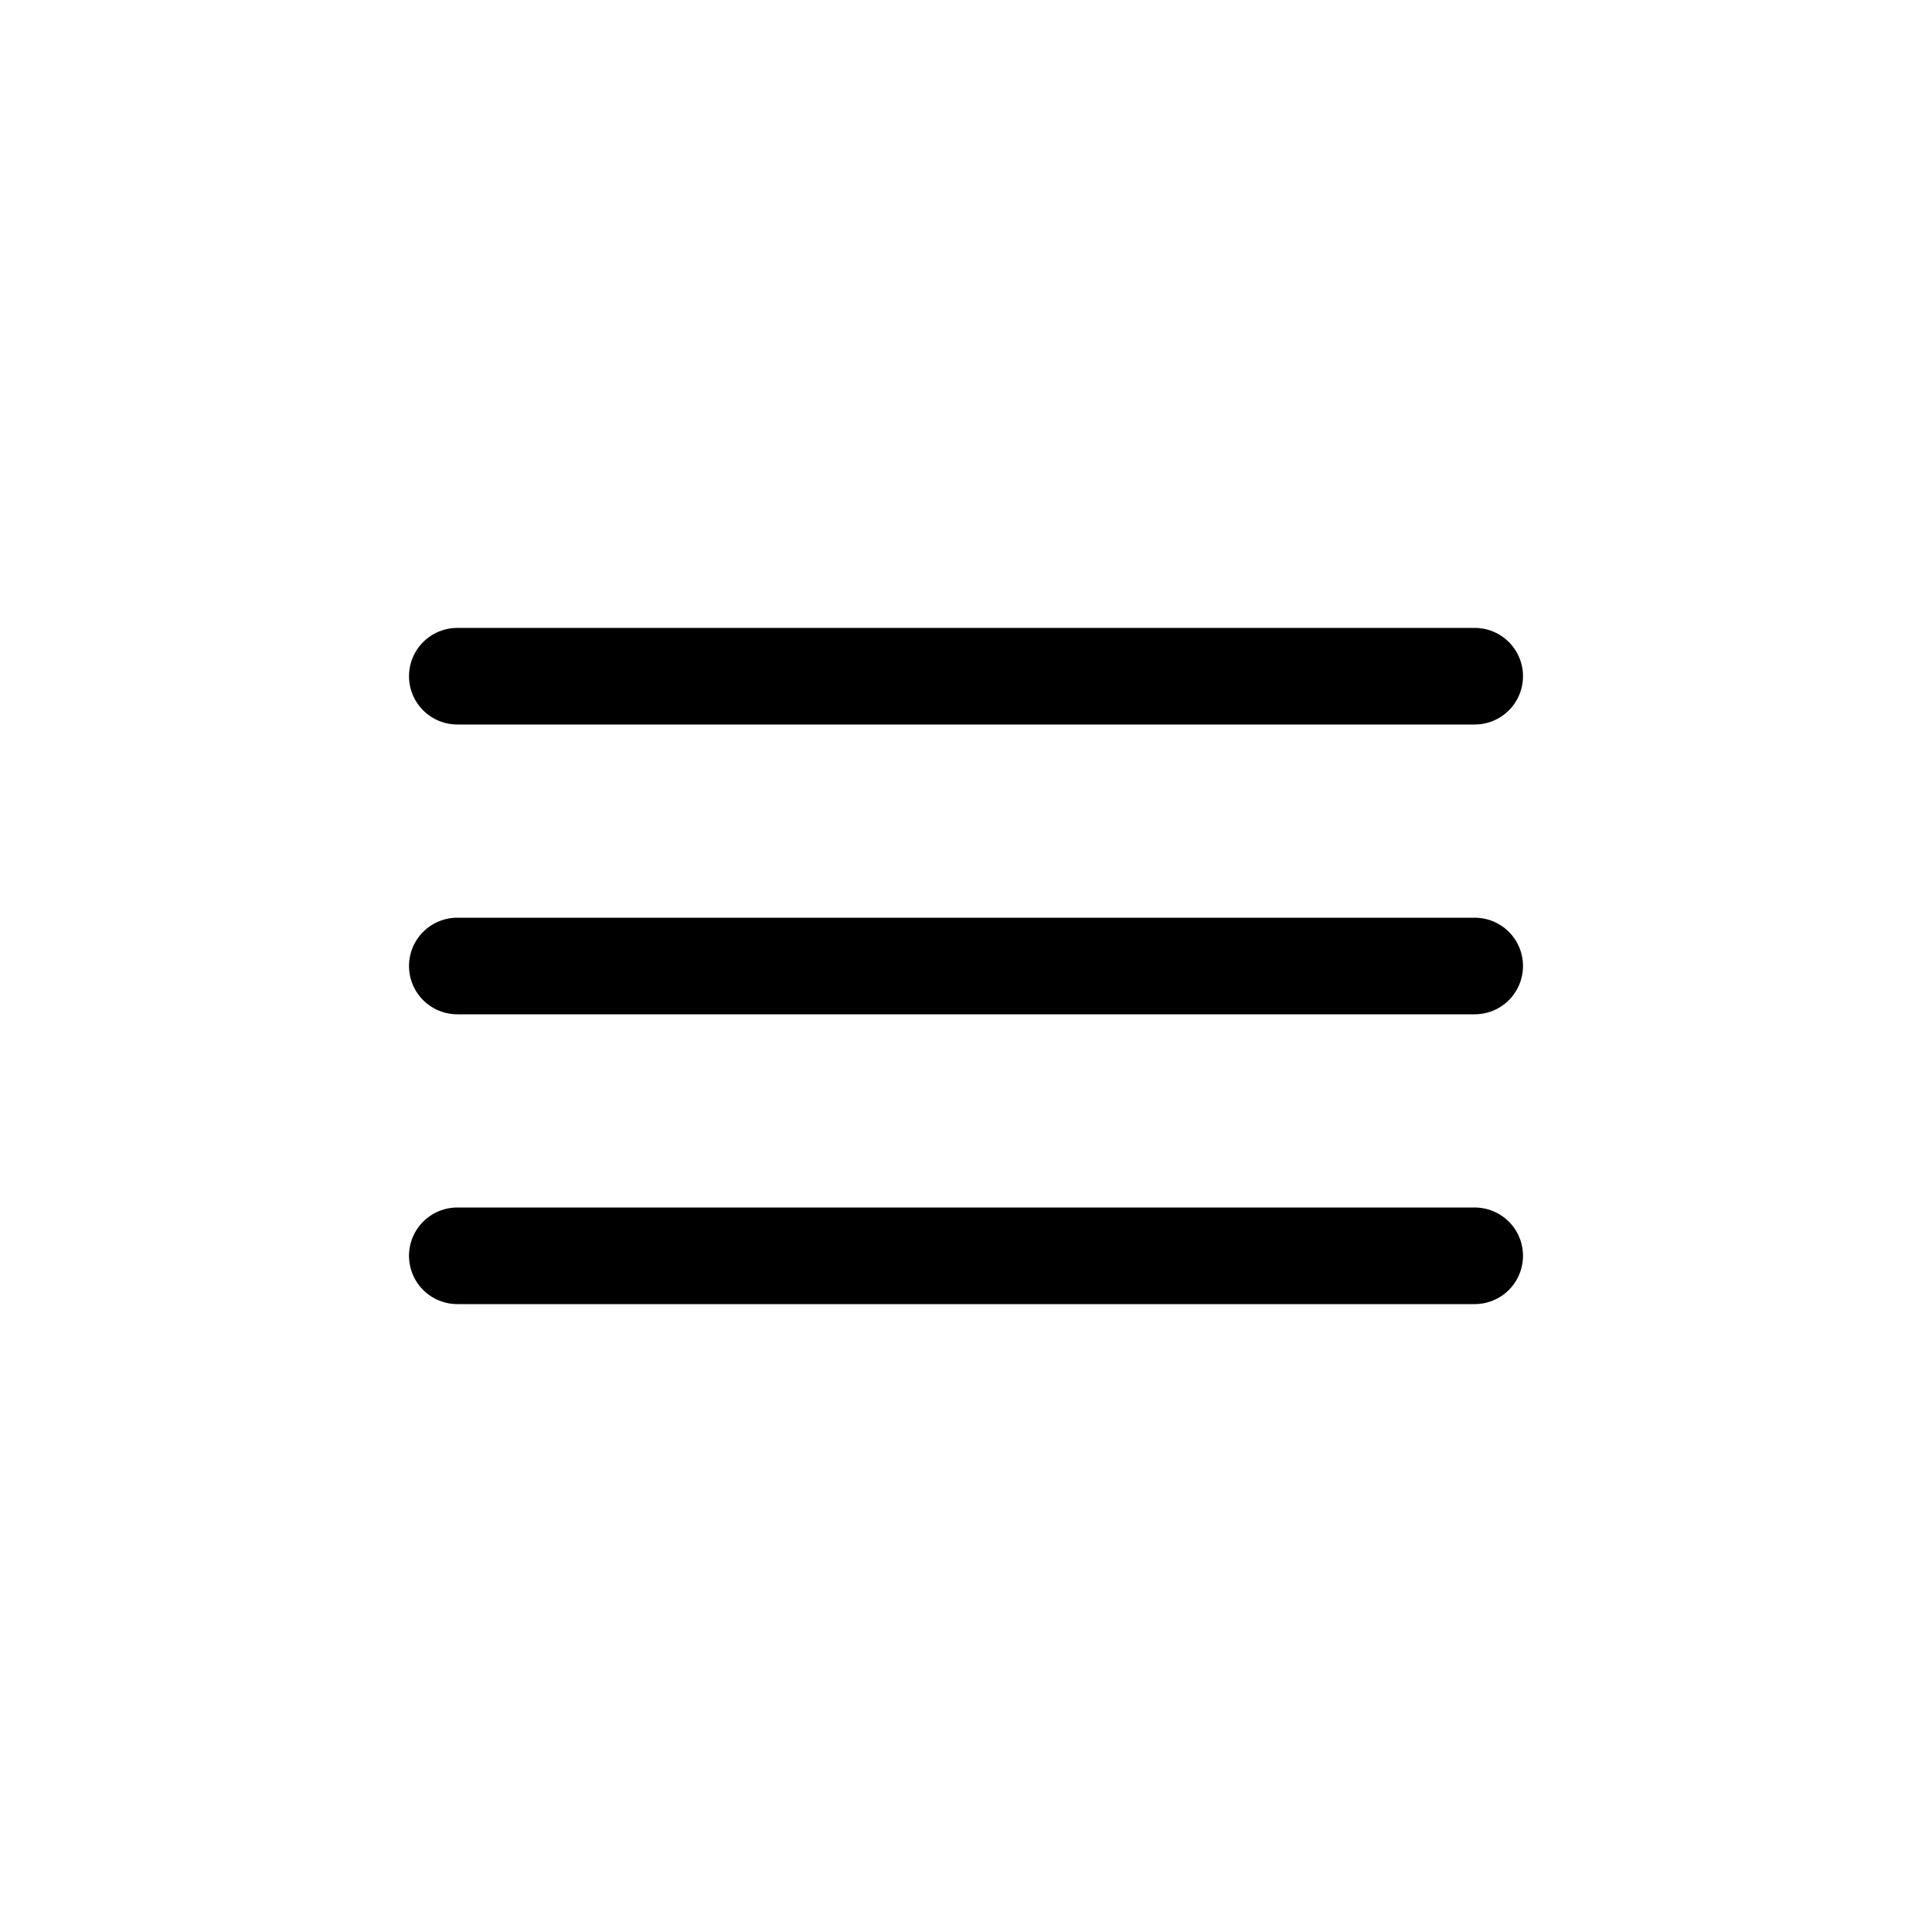 <?xml version="1.0" encoding="utf-8"?>
<svg xmlns="http://www.w3.org/2000/svg" fill="none" height="100%" overflow="visible" preserveAspectRatio="none" style="display: block;" viewBox="0 0 20 20" width="100%">
<g id="Hamburger">
<path d="M15.266 7L4.734 7" id="Vector 2" stroke="black" stroke-linecap="round"/>
<path d="M15.266 10L4.734 10" id="Vector 4" stroke="black" stroke-linecap="round"/>
<path d="M15.266 13L4.734 13" id="Vector 3" stroke="black" stroke-linecap="round"/>
</g>
</svg>